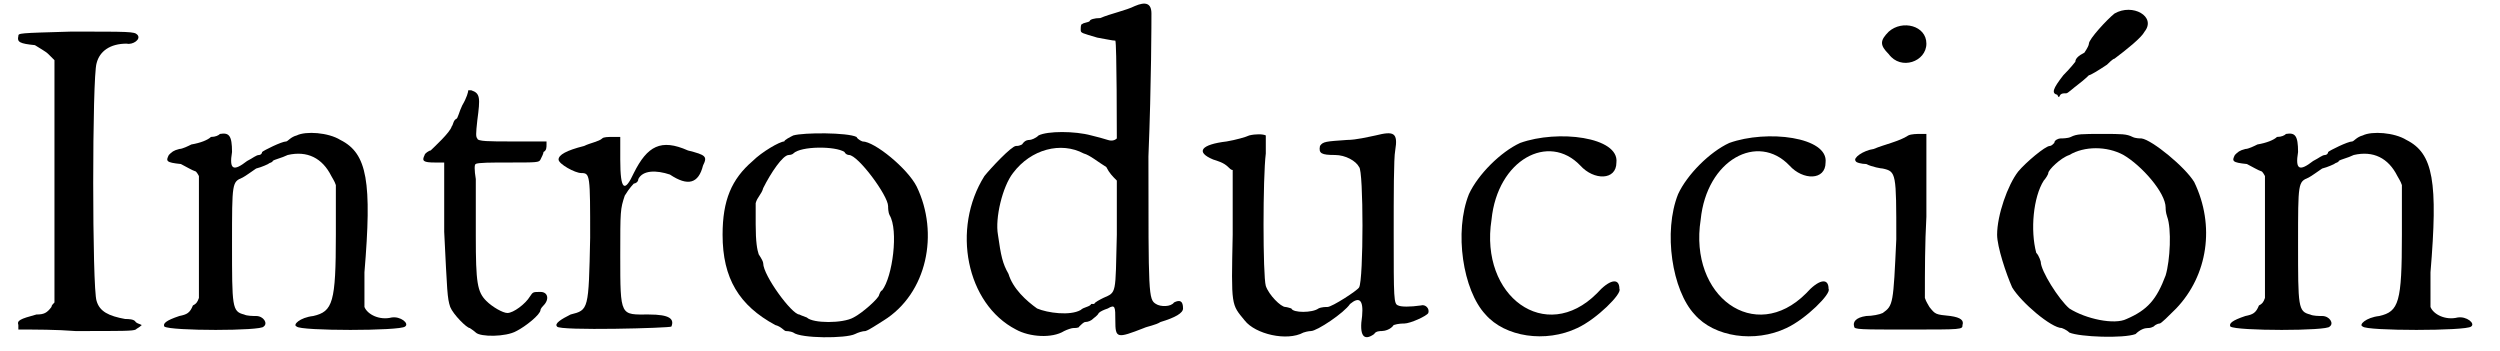 <?xml version='1.0' encoding='utf-8'?>
<svg xmlns="http://www.w3.org/2000/svg" xmlns:xlink="http://www.w3.org/1999/xlink" width="164px" height="23px" viewBox="0 0 1641 233" version="1.1">
<defs>
<path id="gl9218" d="M 37 1 C 2 2 2 2 2 4 C 1 8 3 9 13 10 C 16 12 20 14 22 16 C 24 18 25 19 26 20 C 26 46 26 73 26 100 C 26 127 26 154 26 181 C 25 182 24 183 24 184 C 21 188 19 189 14 189 C 3 192 1 193 2 196 C 2 198 2 198 2 199 C 14 199 27 199 40 200 C 72 200 78 200 80 199 C 81 198 82 198 84 196 C 82 195 81 195 80 194 C 79 192 75 192 73 192 C 62 190 56 187 54 180 C 51 172 51 31 54 22 C 56 14 63 9 74 9 C 78 10 84 6 81 3 C 79 1 76 1 37 1 z" fill="black"/><!-- width=92 height=207 -->
<path id="gl5688" d="M 40 2 C 39 3 37 4 34 4 C 32 6 27 8 21 9 C 19 10 15 12 13 12 C 9 13 8 14 6 16 C 4 20 4 21 14 22 C 18 24 21 26 24 27 C 25 28 26 30 26 30 C 26 44 26 57 26 70 C 26 85 26 98 26 111 C 25 114 24 115 22 116 C 20 121 18 122 13 123 C 4 126 2 128 3 130 C 7 133 68 133 69 130 C 72 128 69 123 64 123 C 62 123 58 123 56 122 C 48 120 48 117 48 75 C 48 34 48 34 55 31 C 57 30 61 27 64 25 C 68 24 72 22 72 22 C 73 21 75 21 75 20 C 76 19 81 18 85 16 C 98 13 108 18 114 30 C 115 32 116 33 117 36 C 117 46 117 58 117 69 C 117 114 115 120 102 123 C 93 124 88 129 91 130 C 93 133 160 133 163 130 C 166 128 160 123 154 124 C 146 126 138 122 136 117 C 136 115 136 105 136 94 C 141 34 138 15 120 6 C 112 1 97 0 91 3 C 87 4 85 7 84 7 C 81 7 69 13 68 14 C 68 15 67 16 66 16 C 64 16 62 18 58 20 C 49 27 46 26 48 14 C 48 3 46 1 40 2 z" fill="black"/><!-- width=172 height=139 -->
<path id="gl9219" d="M 32 2 C 32 3 31 7 28 12 C 26 16 25 21 24 21 C 22 22 22 25 21 26 C 20 30 9 40 7 42 C 6 42 3 44 3 45 C 1 49 2 50 10 50 C 13 50 14 50 16 50 C 16 64 16 80 16 96 C 18 136 18 140 20 146 C 22 151 31 160 33 160 C 33 160 36 162 37 163 C 40 166 57 166 64 162 C 70 159 80 151 80 148 C 80 148 80 147 82 145 C 86 141 85 136 80 136 C 75 136 75 136 73 139 C 70 144 62 150 58 150 C 55 150 48 146 44 142 C 38 136 37 130 37 99 C 37 84 37 67 37 61 C 36 55 36 51 37 51 C 38 50 48 50 58 50 C 78 50 79 50 80 48 C 81 46 82 44 82 43 C 84 42 84 40 84 38 C 84 38 84 37 84 36 C 76 36 69 36 61 36 C 46 36 38 36 38 34 C 37 33 37 31 38 22 C 40 7 40 4 34 2 C 33 2 32 2 32 2 z" fill="black"/><!-- width=91 height=172 -->
<path id="gl9220" d="M 36 4 C 34 6 28 7 24 9 C 12 12 7 15 7 18 C 7 21 18 27 22 27 C 28 27 28 28 28 70 C 27 118 27 118 15 121 C 9 124 4 127 6 129 C 7 132 82 130 82 129 C 84 124 81 121 67 121 C 48 121 48 123 48 82 C 48 52 48 51 51 42 C 54 37 57 34 57 34 C 58 34 60 33 60 31 C 63 25 72 25 81 28 C 93 36 100 34 103 22 C 106 16 105 15 93 12 C 75 4 66 9 57 27 C 51 40 48 39 48 18 C 48 13 48 9 48 3 C 46 3 45 3 43 3 C 40 3 37 3 36 4 z" fill="black"/><!-- width=115 height=139 -->
<path id="gl4649" d="M 51 3 C 49 4 45 6 45 7 C 42 7 30 14 24 20 C 10 32 4 46 4 69 C 4 98 15 116 39 129 C 43 130 45 133 46 133 C 46 133 49 133 51 134 C 56 138 86 138 92 135 C 94 134 97 133 99 133 C 102 132 106 129 111 126 C 140 108 148 68 133 37 C 127 25 105 7 97 7 C 97 7 94 6 93 4 C 87 1 58 1 51 3 M 85 14 C 86 16 88 16 88 16 C 94 16 114 43 114 50 C 114 51 114 54 115 56 C 121 66 117 97 110 106 C 109 106 108 109 108 109 C 108 111 97 121 91 124 C 84 128 64 128 60 124 C 57 123 55 122 55 122 C 50 122 31 96 31 88 C 31 87 30 85 28 82 C 27 79 26 74 26 62 C 26 57 26 52 26 48 C 27 44 30 42 31 38 C 36 28 44 16 48 16 C 48 16 50 16 51 15 C 56 10 79 10 85 14 z" fill="black"/><!-- width=150 height=145 -->
<path id="gl5689" d="M 115 4 C 109 7 99 9 92 12 C 88 12 85 13 85 14 C 84 15 81 15 80 16 C 79 16 79 18 79 20 C 79 22 80 22 90 25 C 96 26 100 27 102 27 C 103 28 103 91 103 92 C 102 93 100 94 97 93 C 94 92 90 91 86 90 C 75 87 57 87 51 90 C 49 92 46 93 45 93 C 44 93 42 93 40 96 C 38 97 37 97 36 97 C 33 97 19 112 15 117 C -7 152 3 202 36 219 C 45 224 60 225 68 220 C 70 219 73 218 74 218 C 75 218 78 218 78 217 C 79 216 81 214 82 214 C 84 214 86 213 87 212 C 88 211 90 210 91 208 C 92 207 94 206 97 205 C 102 202 102 204 102 213 C 102 225 103 225 121 218 C 123 217 129 216 132 214 C 142 211 147 208 147 205 C 147 200 145 199 141 201 C 139 204 132 204 129 202 C 124 199 124 196 124 104 C 126 55 126 13 126 9 C 126 2 122 1 115 4 M 81 102 C 85 103 91 108 96 111 C 98 115 100 117 103 120 C 103 132 103 144 103 156 C 102 196 103 194 94 198 C 92 199 88 201 88 202 C 88 202 87 202 86 202 C 85 204 81 204 79 206 C 72 210 57 208 50 205 C 43 200 34 192 31 182 C 27 175 26 170 24 156 C 22 145 27 124 34 115 C 46 99 66 94 81 102 z" fill="black"/><!-- width=158 height=230 -->
<path id="gl9223" d="M 33 3 C 31 4 24 6 18 7 C 1 9 -3 14 9 19 C 12 20 16 21 19 24 C 20 25 21 26 22 26 C 22 40 22 55 22 69 C 21 117 21 115 30 126 C 37 135 58 140 69 134 C 72 133 74 133 74 133 C 78 133 96 121 100 115 C 106 110 109 112 108 123 C 106 136 109 140 116 135 C 117 133 120 133 121 133 C 123 133 127 132 129 129 C 132 128 135 128 136 128 C 140 128 151 123 152 121 C 153 118 150 115 147 116 C 140 117 134 117 132 116 C 129 115 129 112 129 68 C 129 43 129 18 130 13 C 132 1 129 0 117 3 C 112 4 104 6 98 6 C 84 7 82 7 80 10 C 79 15 81 16 90 16 C 97 16 104 20 106 24 C 109 26 109 99 106 104 C 105 106 88 117 85 117 C 84 117 81 117 79 118 C 75 121 62 121 61 118 C 61 118 58 117 57 117 C 54 117 46 109 44 103 C 42 96 42 31 44 15 C 44 9 44 4 44 3 C 42 2 37 2 33 3 z" fill="black"/><!-- width=159 height=145 -->
<path id="gl5134" d="M 45 7 C 32 13 17 28 11 41 C 1 66 7 105 22 121 C 35 136 62 140 83 130 C 96 124 113 107 111 104 C 111 96 104 98 96 107 C 62 141 18 109 26 58 C 30 18 64 0 85 22 C 94 32 109 32 109 20 C 111 3 70 -2 45 7 z" fill="black"/><!-- width=121 height=145 -->
<path id="gl5134" d="M 45 7 C 32 13 17 28 11 41 C 1 66 7 105 22 121 C 35 136 62 140 83 130 C 96 124 113 107 111 104 C 111 96 104 98 96 107 C 62 141 18 109 26 58 C 30 18 64 0 85 22 C 94 32 109 32 109 20 C 111 3 70 -2 45 7 z" fill="black"/><!-- width=121 height=145 -->
<path id="gl5690" d="M 25 6 C 19 12 19 15 25 21 C 33 32 50 26 50 14 C 50 2 34 -2 25 6 M 38 75 C 32 79 22 81 15 84 C 8 85 1 90 3 92 C 3 93 7 94 10 94 C 14 96 20 97 21 97 C 30 99 30 100 30 144 C 28 187 28 188 21 193 C 19 194 14 195 10 195 C 3 196 1 199 2 202 C 2 204 6 204 38 204 C 74 204 74 204 74 201 C 75 198 73 196 66 195 C 56 194 56 194 52 189 C 51 187 50 186 49 183 C 49 165 49 147 50 129 C 50 111 50 92 50 74 C 49 74 48 74 46 74 C 44 74 40 74 38 75 z" fill="black"/><!-- width=81 height=211 -->
<path id="gl9224" d="M 80 4 C 75 8 63 21 63 24 C 63 25 62 27 60 30 C 56 32 54 34 54 36 C 54 36 51 40 46 45 C 39 54 38 57 42 58 C 43 60 43 60 44 58 C 45 57 46 57 48 57 C 49 57 52 54 56 51 C 60 48 63 45 63 45 C 64 45 69 42 75 38 C 76 37 79 34 80 34 C 88 28 98 20 100 16 C 108 6 92 -3 80 4 M 51 86 C 49 87 45 87 44 87 C 43 87 40 88 40 90 C 39 91 38 92 37 92 C 34 92 21 103 16 109 C 9 118 2 138 2 151 C 2 159 8 177 12 186 C 18 196 38 213 45 213 C 45 213 48 214 50 216 C 57 219 86 220 94 217 C 97 214 100 213 102 213 C 103 213 104 213 106 212 C 108 210 110 210 110 210 C 111 210 116 205 121 200 C 142 178 147 145 133 116 C 127 106 105 88 98 87 C 97 87 94 87 92 86 C 88 84 85 84 72 84 C 58 84 55 84 51 86 M 86 98 C 98 105 114 123 114 133 C 114 134 114 136 115 139 C 118 147 117 168 114 178 C 108 194 102 201 88 207 C 80 211 61 207 50 200 C 43 194 31 175 31 169 C 31 169 30 165 28 163 C 24 148 26 126 33 115 C 34 114 36 111 36 110 C 36 108 44 100 50 98 C 60 92 75 92 86 98 z" fill="black"/><!-- width=150 height=226 -->
<path id="gl5688" d="M 40 2 C 39 3 37 4 34 4 C 32 6 27 8 21 9 C 19 10 15 12 13 12 C 9 13 8 14 6 16 C 4 20 4 21 14 22 C 18 24 21 26 24 27 C 25 28 26 30 26 30 C 26 44 26 57 26 70 C 26 85 26 98 26 111 C 25 114 24 115 22 116 C 20 121 18 122 13 123 C 4 126 2 128 3 130 C 7 133 68 133 69 130 C 72 128 69 123 64 123 C 62 123 58 123 56 122 C 48 120 48 117 48 75 C 48 34 48 34 55 31 C 57 30 61 27 64 25 C 68 24 72 22 72 22 C 73 21 75 21 75 20 C 76 19 81 18 85 16 C 98 13 108 18 114 30 C 115 32 116 33 117 36 C 117 46 117 58 117 69 C 117 114 115 120 102 123 C 93 124 88 129 91 130 C 93 133 160 133 163 130 C 166 128 160 123 154 124 C 146 126 138 122 136 117 C 136 115 136 105 136 94 C 141 34 138 15 120 6 C 112 1 97 0 91 3 C 87 4 85 7 84 7 C 81 7 69 13 68 14 C 68 15 67 16 66 16 C 64 16 62 18 58 20 C 49 27 46 26 48 14 C 48 3 46 1 40 2 z" fill="black"/><!-- width=172 height=139 -->
</defs>
<use xlink:href="#gl9218" x="0" y="20"/>
<use xlink:href="#gl5688" x="96" y="87"/>
<use xlink:href="#gl9219" x="269" y="58"/>
<use xlink:href="#gl9220" x="354" y="88"/>
<use xlink:href="#gl4649" x="466" y="87"/>
<use xlink:href="#gl5689" x="629" y="0"/>
<use xlink:href="#gl9223" x="787" y="87"/>
<use xlink:href="#gl5134" x="955" y="88"/>
<use xlink:href="#gl5134" x="1094" y="88"/>
<use xlink:href="#gl5690" x="1220" y="15"/>
<use xlink:href="#gl9224" x="1315" y="5"/>
<use xlink:href="#gl5688" x="1469" y="87"/>
</svg>
